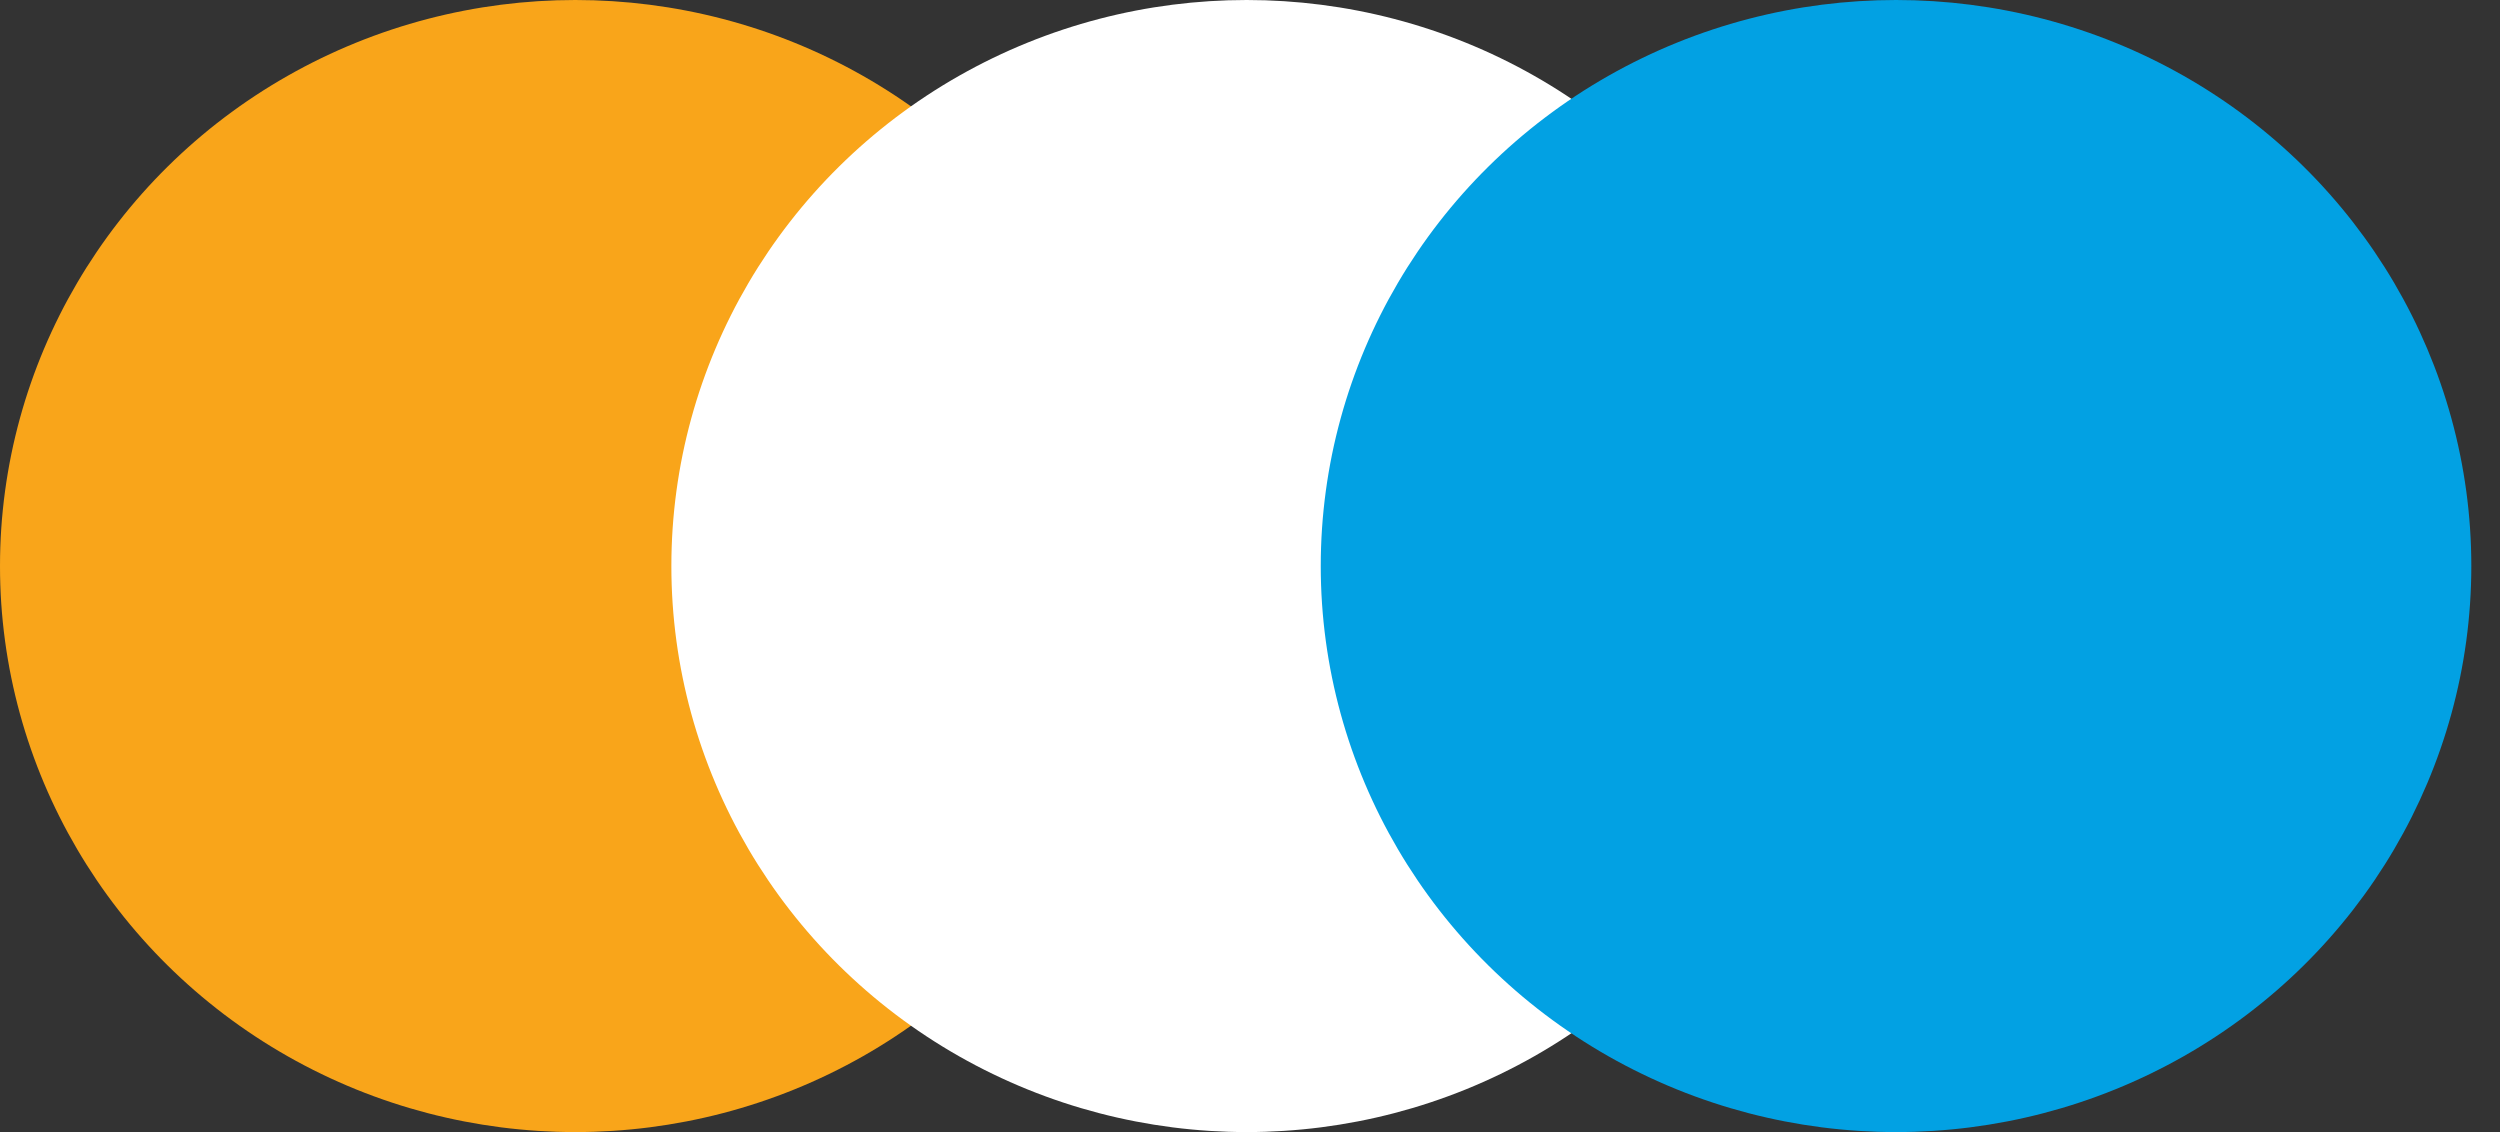 <?xml version="1.0" encoding="UTF-8"?>
<svg width="53px" height="24px" viewBox="0 0 53 24" version="1.1" xmlns="http://www.w3.org/2000/svg" xmlns:xlink="http://www.w3.org/1999/xlink">
    <rect x="0" y="0" width="53" height="24" fill="#333333" stroke="none"/>
    <title>lighting-source-static-white copy</title>
    <g id="FINAL" stroke="none" stroke-width="1" fill="none" fill-rule="evenodd">
        <g id="Mars-Layout-01" transform="translate(-355, -2762)" fill-rule="nonzero">
            <g id="lighting-source-static-white-copy" transform="translate(355, 2762)">
                <ellipse id="Oval" fill="#F9A51A" cx="12.196" cy="12" rx="12.196" ry="12"></ellipse>
                <ellipse id="Oval-Copy-2" fill="#FFFFFF" cx="26.429" cy="12" rx="12.196" ry="12"></ellipse>
                <ellipse id="Oval-Copy" fill="#02A1E3" cx="40.196" cy="12" rx="12.196" ry="12"></ellipse>
            </g>
        </g>
    </g>
</svg>